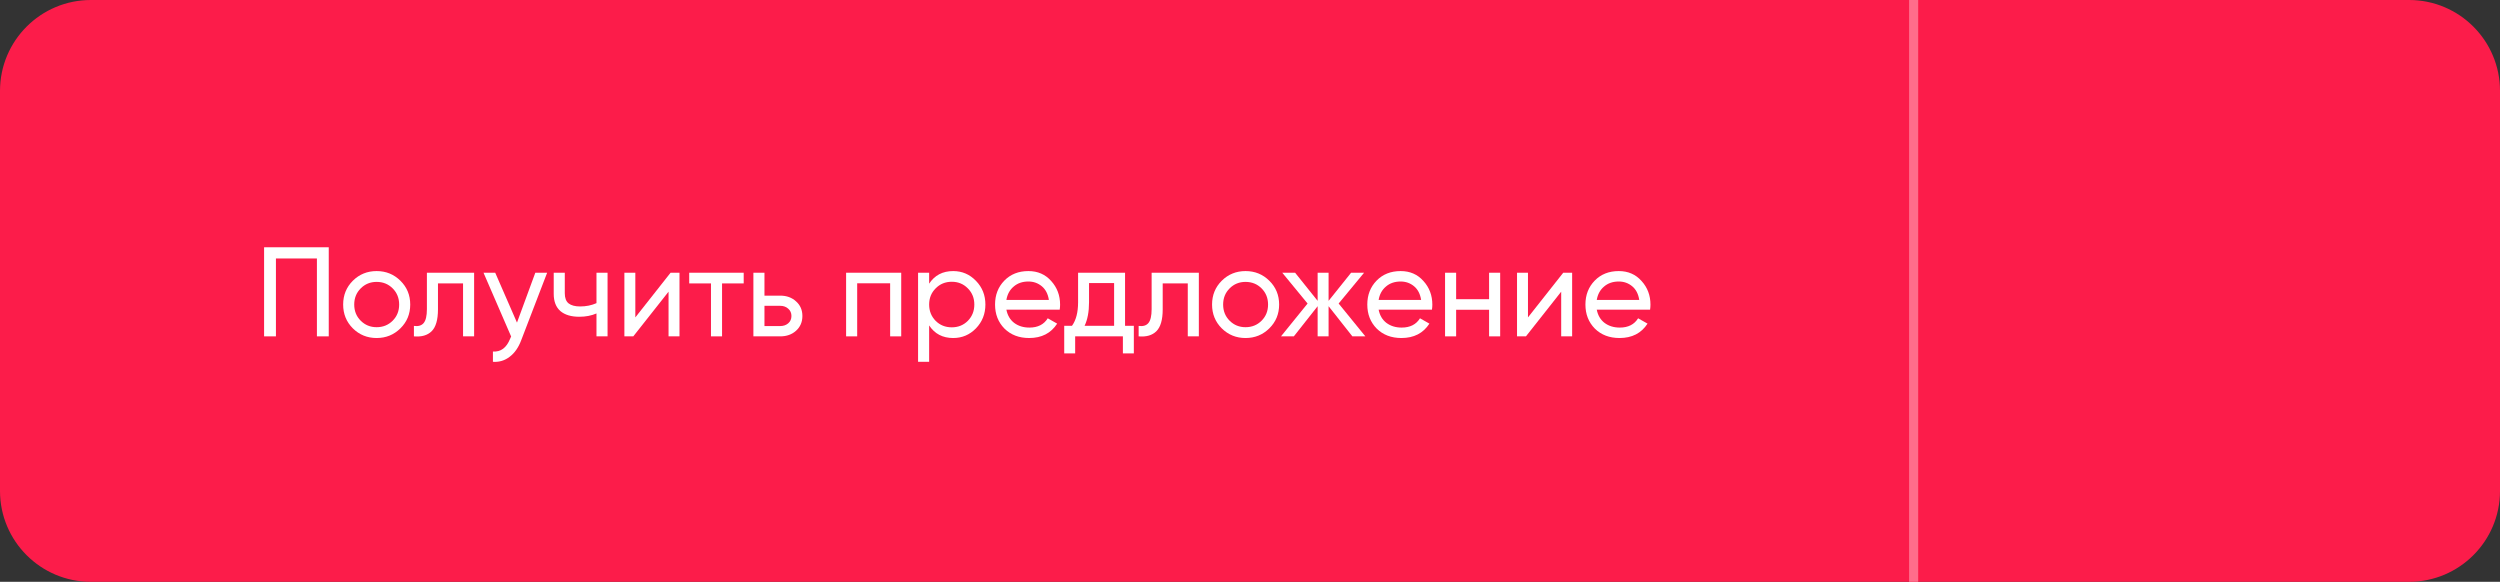 <?xml version="1.0" encoding="UTF-8"?> <svg xmlns="http://www.w3.org/2000/svg" width="275" height="64" viewBox="0 0 275 64" fill="none"><rect x="0" y="0" width="275" height="64" fill="#333333" stroke="none"/> <path d="M0 10C0 4.477 4.477 0 10 0H265C270.523 0 275 4.477 275 10V54C275 59.523 270.523 64 265 64H10C4.477 64 0 59.523 0 54V10Z" fill="#FC1C4A"></path> <path d="M175.643 34.06C175.765 34.685 176.049 35.17 176.497 35.516C176.955 35.861 177.515 36.034 178.177 36.034C179.101 36.034 179.773 35.693 180.193 35.012L181.229 35.6C180.548 36.654 179.521 37.182 178.149 37.182C177.039 37.182 176.133 36.837 175.433 36.146C174.743 35.446 174.397 34.564 174.397 33.5C174.397 32.445 174.738 31.568 175.419 30.868C176.101 30.168 176.983 29.818 178.065 29.818C179.092 29.818 179.927 30.182 180.571 30.91C181.225 31.628 181.551 32.496 181.551 33.514C181.551 33.691 181.537 33.873 181.509 34.06H175.643ZM178.065 30.966C177.412 30.966 176.871 31.152 176.441 31.526C176.012 31.89 175.746 32.38 175.643 32.996H180.319C180.217 32.333 179.955 31.829 179.535 31.484C179.115 31.139 178.625 30.966 178.065 30.966Z" fill="white"></path> <path d="M171.955 30H172.935V37H171.731V32.086L167.853 37H166.873V30H168.077V34.914L171.955 30Z" fill="white"></path> <path d="M163.801 30H165.019V37H163.801V34.074H160.175V37H158.957V30H160.175V32.912H163.801V30Z" fill="white"></path> <path d="M151.649 34.06C151.77 34.685 152.055 35.17 152.503 35.516C152.96 35.861 153.52 36.034 154.183 36.034C155.107 36.034 155.779 35.693 156.199 35.012L157.235 35.6C156.554 36.654 155.527 37.182 154.155 37.182C153.044 37.182 152.139 36.837 151.439 36.146C150.748 35.446 150.403 34.564 150.403 33.5C150.403 32.445 150.744 31.568 151.425 30.868C152.106 30.168 152.988 29.818 154.071 29.818C155.098 29.818 155.933 30.182 156.577 30.91C157.23 31.628 157.557 32.496 157.557 33.514C157.557 33.691 157.543 33.873 157.515 34.06H151.649ZM154.071 30.966C153.418 30.966 152.876 31.152 152.447 31.526C152.018 31.89 151.752 32.38 151.649 32.996H156.325C156.222 32.333 155.961 31.829 155.541 31.484C155.121 31.139 154.631 30.966 154.071 30.966Z" fill="white"></path> <path d="M150.19 37H148.762L146.144 33.682V37H144.94V33.682L142.322 37H140.908L143.834 33.388L141.048 30H142.462L144.94 33.094V30H146.144V33.094L148.622 30H150.05L147.25 33.388L150.19 37Z" fill="white"></path> <path d="M139.627 36.118C138.908 36.827 138.036 37.182 137.009 37.182C135.982 37.182 135.11 36.827 134.391 36.118C133.682 35.408 133.327 34.536 133.327 33.5C133.327 32.464 133.682 31.591 134.391 30.882C135.11 30.172 135.982 29.818 137.009 29.818C138.036 29.818 138.908 30.172 139.627 30.882C140.346 31.591 140.705 32.464 140.705 33.5C140.705 34.536 140.346 35.408 139.627 36.118ZM137.009 35.992C137.709 35.992 138.297 35.754 138.773 35.278C139.249 34.802 139.487 34.209 139.487 33.5C139.487 32.791 139.249 32.198 138.773 31.722C138.297 31.246 137.709 31.008 137.009 31.008C136.318 31.008 135.735 31.246 135.259 31.722C134.783 32.198 134.545 32.791 134.545 33.5C134.545 34.209 134.783 34.802 135.259 35.278C135.735 35.754 136.318 35.992 137.009 35.992Z" fill="white"></path> <path d="M131.873 30V37H130.655V31.176H127.897V34.032C127.897 35.18 127.664 35.983 127.197 36.44C126.74 36.888 126.091 37.075 125.251 37V35.852C125.727 35.917 126.082 35.815 126.315 35.544C126.558 35.264 126.679 34.751 126.679 34.004V30H131.873Z" fill="white"></path> <path d="M123.756 35.838H124.722V38.876H123.518V37H118.268V38.876H117.064V35.838H117.918C118.366 35.222 118.59 34.359 118.59 33.248V30H123.756V35.838ZM119.304 35.838H122.552V31.134H119.794V33.248C119.794 34.293 119.631 35.157 119.304 35.838Z" fill="white"></path> <path d="M110.702 34.06C110.823 34.685 111.108 35.17 111.556 35.516C112.013 35.861 112.573 36.034 113.236 36.034C114.16 36.034 114.832 35.693 115.252 35.012L116.288 35.6C115.606 36.654 114.58 37.182 113.208 37.182C112.097 37.182 111.192 36.837 110.492 36.146C109.801 35.446 109.456 34.564 109.456 33.5C109.456 32.445 109.796 31.568 110.478 30.868C111.159 30.168 112.041 29.818 113.124 29.818C114.15 29.818 114.986 30.182 115.63 30.91C116.283 31.628 116.61 32.496 116.61 33.514C116.61 33.691 116.596 33.873 116.568 34.06H110.702ZM113.124 30.966C112.47 30.966 111.929 31.152 111.5 31.526C111.07 31.89 110.804 32.38 110.702 32.996H115.378C115.275 32.333 115.014 31.829 114.594 31.484C114.174 31.139 113.684 30.966 113.124 30.966Z" fill="white"></path> <path d="M104.852 29.818C105.832 29.818 106.668 30.177 107.358 30.896C108.049 31.605 108.394 32.473 108.394 33.5C108.394 34.526 108.049 35.399 107.358 36.118C106.668 36.827 105.832 37.182 104.852 37.182C103.695 37.182 102.813 36.72 102.206 35.796V39.8H100.988V30H102.206V31.204C102.813 30.28 103.695 29.818 104.852 29.818ZM104.698 36.006C105.398 36.006 105.986 35.768 106.462 35.292C106.938 34.806 107.176 34.209 107.176 33.5C107.176 32.791 106.938 32.198 106.462 31.722C105.986 31.236 105.398 30.994 104.698 30.994C103.989 30.994 103.396 31.236 102.92 31.722C102.444 32.198 102.206 32.791 102.206 33.5C102.206 34.209 102.444 34.806 102.92 35.292C103.396 35.768 103.989 36.006 104.698 36.006Z" fill="white"></path> <path d="M99.134 30V37H97.916V31.162H94.29V37H93.072V30H99.134Z" fill="white"></path> <path d="M85.827 32.52C86.527 32.52 87.106 32.73 87.563 33.15C88.03 33.561 88.263 34.097 88.263 34.76C88.263 35.423 88.03 35.964 87.563 36.384C87.106 36.795 86.527 37 85.827 37H82.873V30H84.091V32.52H85.827ZM85.827 35.866C86.173 35.866 86.462 35.768 86.695 35.572C86.938 35.367 87.059 35.096 87.059 34.76C87.059 34.424 86.938 34.153 86.695 33.948C86.462 33.743 86.173 33.64 85.827 33.64H84.091V35.866H85.827Z" fill="white"></path> <path d="M81.806 30V31.176H79.426V37H78.208V31.176H75.814V30H81.806Z" fill="white"></path> <path d="M73.764 30H74.744V37H73.54V32.086L69.662 37H68.682V30H69.886V34.914L73.764 30Z" fill="white"></path> <path d="M65.613 30H66.831V37H65.613V34.48C65.053 34.723 64.423 34.844 63.723 34.844C62.827 34.844 62.132 34.634 61.637 34.214C61.152 33.785 60.909 33.155 60.909 32.324V30H62.127V32.254C62.127 32.777 62.267 33.15 62.547 33.374C62.837 33.598 63.257 33.71 63.807 33.71C64.47 33.71 65.072 33.589 65.613 33.346V30Z" fill="white"></path> <path d="M58.884 30H60.186L57.33 37.434C57.032 38.227 56.612 38.829 56.07 39.24C55.529 39.66 54.913 39.847 54.222 39.8V38.666C55.081 38.731 55.711 38.265 56.112 37.266L56.224 37.014L53.186 30H54.474L56.868 35.488L58.884 30Z" fill="white"></path> <path d="M52.153 30V37H50.935V31.176H48.177V34.032C48.177 35.18 47.943 35.983 47.477 36.44C47.019 36.888 46.371 37.075 45.531 37V35.852C46.007 35.917 46.361 35.815 46.595 35.544C46.837 35.264 46.959 34.751 46.959 34.004V30H52.153Z" fill="white"></path> <path d="M44.047 36.118C43.328 36.827 42.456 37.182 41.429 37.182C40.402 37.182 39.529 36.827 38.811 36.118C38.102 35.408 37.747 34.536 37.747 33.5C37.747 32.464 38.102 31.591 38.811 30.882C39.529 30.172 40.402 29.818 41.429 29.818C42.456 29.818 43.328 30.172 44.047 30.882C44.766 31.591 45.125 32.464 45.125 33.5C45.125 34.536 44.766 35.408 44.047 36.118ZM41.429 35.992C42.129 35.992 42.717 35.754 43.193 35.278C43.669 34.802 43.907 34.209 43.907 33.5C43.907 32.791 43.669 32.198 43.193 31.722C42.717 31.246 42.129 31.008 41.429 31.008C40.738 31.008 40.155 31.246 39.679 31.722C39.203 32.198 38.965 32.791 38.965 33.5C38.965 34.209 39.203 34.802 39.679 35.278C40.155 35.754 40.738 35.992 41.429 35.992Z" fill="white"></path> <path d="M36.162 27.2V37H34.86V28.432H30.352V37H29.05V27.2H36.162Z" fill="white"></path> <path fill-rule="evenodd" clip-rule="evenodd" d="M210 64L210 -4.37114e-08L211 0L211 64L210 64Z" fill="#FF6D8B"></path> </svg> 